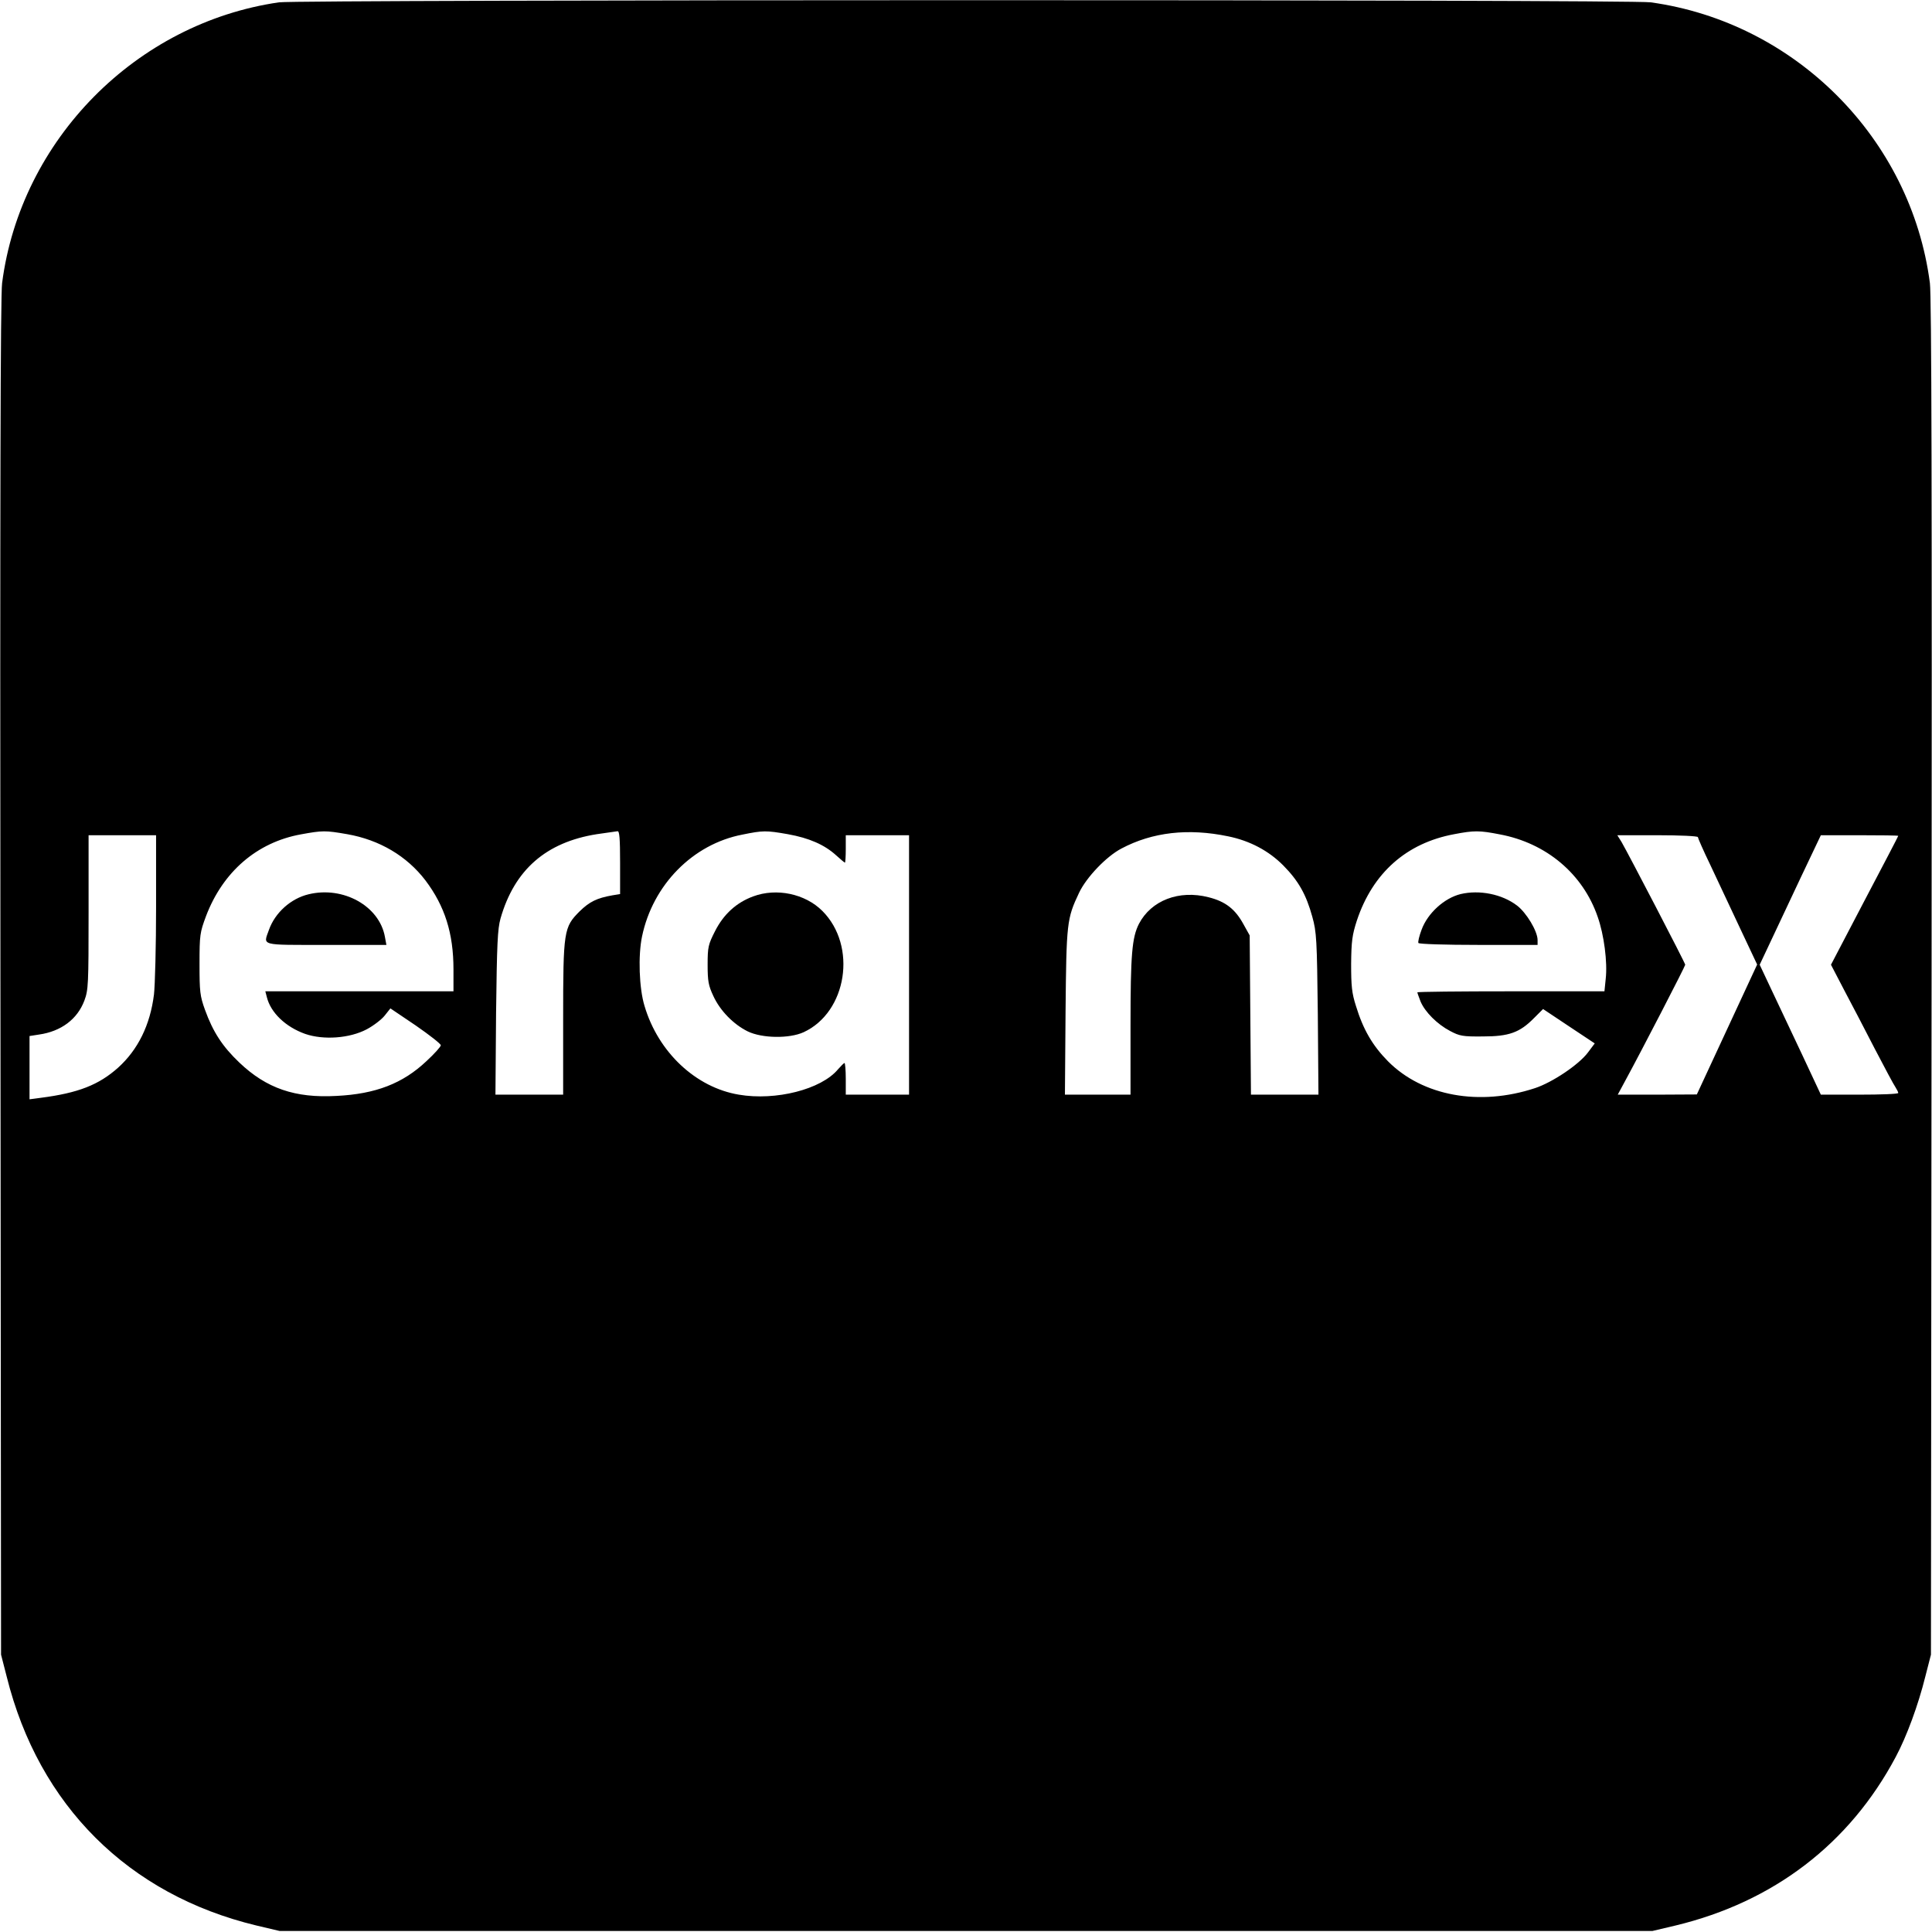 <?xml version="1.0" standalone="no"?>
<!DOCTYPE svg PUBLIC "-//W3C//DTD SVG 20010904//EN"
 "http://www.w3.org/TR/2001/REC-SVG-20010904/DTD/svg10.dtd">
<svg version="1.0" xmlns="http://www.w3.org/2000/svg"
 width="916pt" height="916pt" viewBox="0 0 916 916"
 preserveAspectRatio="xMidYMid meet">
<g transform="translate(0,916) scale(0.1,-0.1)"
fill="#000000" stroke="none">
<path d="M1323 9149 c-678 -98 -1225 -652 -1313 -1331 -8 -58 -10 -1038 -8
-3293 l3 -3210 27 -105 c152 -610 577 -1033 1183 -1179 l110 -26 3255 0 3255
0 110 26 c464 112 824 387 1043 799 52 97 107 247 140 380 l27 105 3 3210 c2
2255 0 3235 -8 3293 -89 684 -637 1236 -1324 1331 -96 14 -6409 13 -6503 0z
m323 -3944 c154 -27 283 -104 371 -219 92 -122 133 -251 133 -422 l0 -104
-446 0 -446 0 7 -27 c18 -74 89 -142 182 -175 87 -30 211 -21 292 22 32 17 71
47 85 65 l27 34 120 -81 c65 -45 119 -87 119 -94 0 -6 -30 -40 -68 -75 -112
-106 -241 -156 -427 -165 -196 -11 -332 36 -460 158 -80 76 -125 145 -163 250
-24 66 -26 87 -26 218 0 138 2 149 31 227 80 210 241 349 449 387 104 19 116
19 220 1z m1294 -135 l0 -149 -37 -6 c-73 -13 -108 -30 -155 -76 -75 -75 -78
-92 -78 -511 l0 -358 -161 0 -160 0 3 388 c4 328 7 396 21 447 66 231 216 362
457 400 47 7 91 13 98 14 9 1 12 -35 12 -149z m795 135 c101 -18 174 -50 229
-100 21 -19 40 -35 42 -35 2 0 4 29 4 65 l0 65 150 0 150 0 0 -615 0 -615
-150 0 -150 0 0 75 c0 41 -3 75 -6 75 -3 0 -17 -14 -31 -30 -79 -95 -295 -150
-470 -120 -204 34 -382 201 -447 420 -26 84 -31 240 -12 330 51 245 241 438
476 483 98 20 112 20 215 2z m2087 -10 c104 -21 194 -69 263 -139 71 -72 108
-137 137 -243 20 -72 22 -106 26 -460 l3 -383 -160 0 -160 0 -3 378 -3 377
-30 54 c-39 71 -85 107 -165 127 -140 36 -272 -15 -330 -126 -33 -65 -40 -145
-40 -482 l0 -328 -156 0 -155 0 3 393 c4 424 6 441 64 564 35 74 130 173 201
210 147 78 317 97 505 58z m1289 9 c220 -41 394 -187 464 -391 30 -85 47 -215
38 -294 l-6 -59 -443 0 c-244 0 -444 -2 -444 -5 0 -3 7 -22 15 -43 21 -50 79
-108 140 -140 45 -24 60 -27 155 -26 124 0 175 18 243 87 l43 43 123 -82 122
-81 -33 -44 c-43 -57 -168 -141 -250 -168 -263 -87 -533 -38 -697 127 -74 75
-118 151 -152 262 -20 62 -23 96 -23 200 1 107 5 137 27 205 75 226 235 368
462 410 94 18 119 18 216 -1z m-6371 -342 c0 -186 -5 -374 -10 -417 -18 -145
-76 -262 -170 -347 -92 -82 -189 -120 -367 -143 l-53 -7 0 150 0 150 45 7
c105 15 182 73 215 161 19 51 20 77 20 419 l0 365 160 0 160 0 0 -338z m7310
329 c0 -4 26 -64 59 -132 32 -68 95 -202 140 -298 l82 -174 -143 -308 -143
-308 -188 -1 -187 0 34 63 c79 145 286 546 286 553 0 8 -269 525 -302 582
l-20 32 191 0 c105 0 191 -4 191 -9z m950 6 c0 -2 -72 -140 -160 -307 l-159
-304 63 -121 c35 -66 101 -192 146 -280 46 -88 89 -169 97 -180 7 -11 13 -23
13 -27 0 -5 -83 -8 -184 -8 l-183 0 -88 188 c-49 103 -114 241 -145 307 l-57
121 49 104 c27 58 92 196 145 308 l96 202 183 0 c101 0 184 -1 184 -3z"/>
<path d="M1463 4920 c-84 -20 -159 -87 -188 -169 -27 -76 -46 -71 271 -71
l286 0 -7 38 c-26 146 -197 242 -362 202z"/>
<path d="M3571 4910 c-79 -29 -140 -84 -181 -165 -32 -63 -35 -75 -35 -159 0
-78 4 -99 27 -148 32 -70 96 -135 163 -168 68 -33 197 -35 265 -4 206 95 255
409 89 575 -82 82 -218 110 -328 69z"/>
<path d="M6925 4921 c-77 -19 -156 -90 -185 -169 -11 -29 -18 -58 -15 -63 4
-5 125 -9 286 -9 l279 0 0 23 c0 42 -53 130 -98 164 -71 54 -178 75 -267 54z"/>
</g>
</svg>
